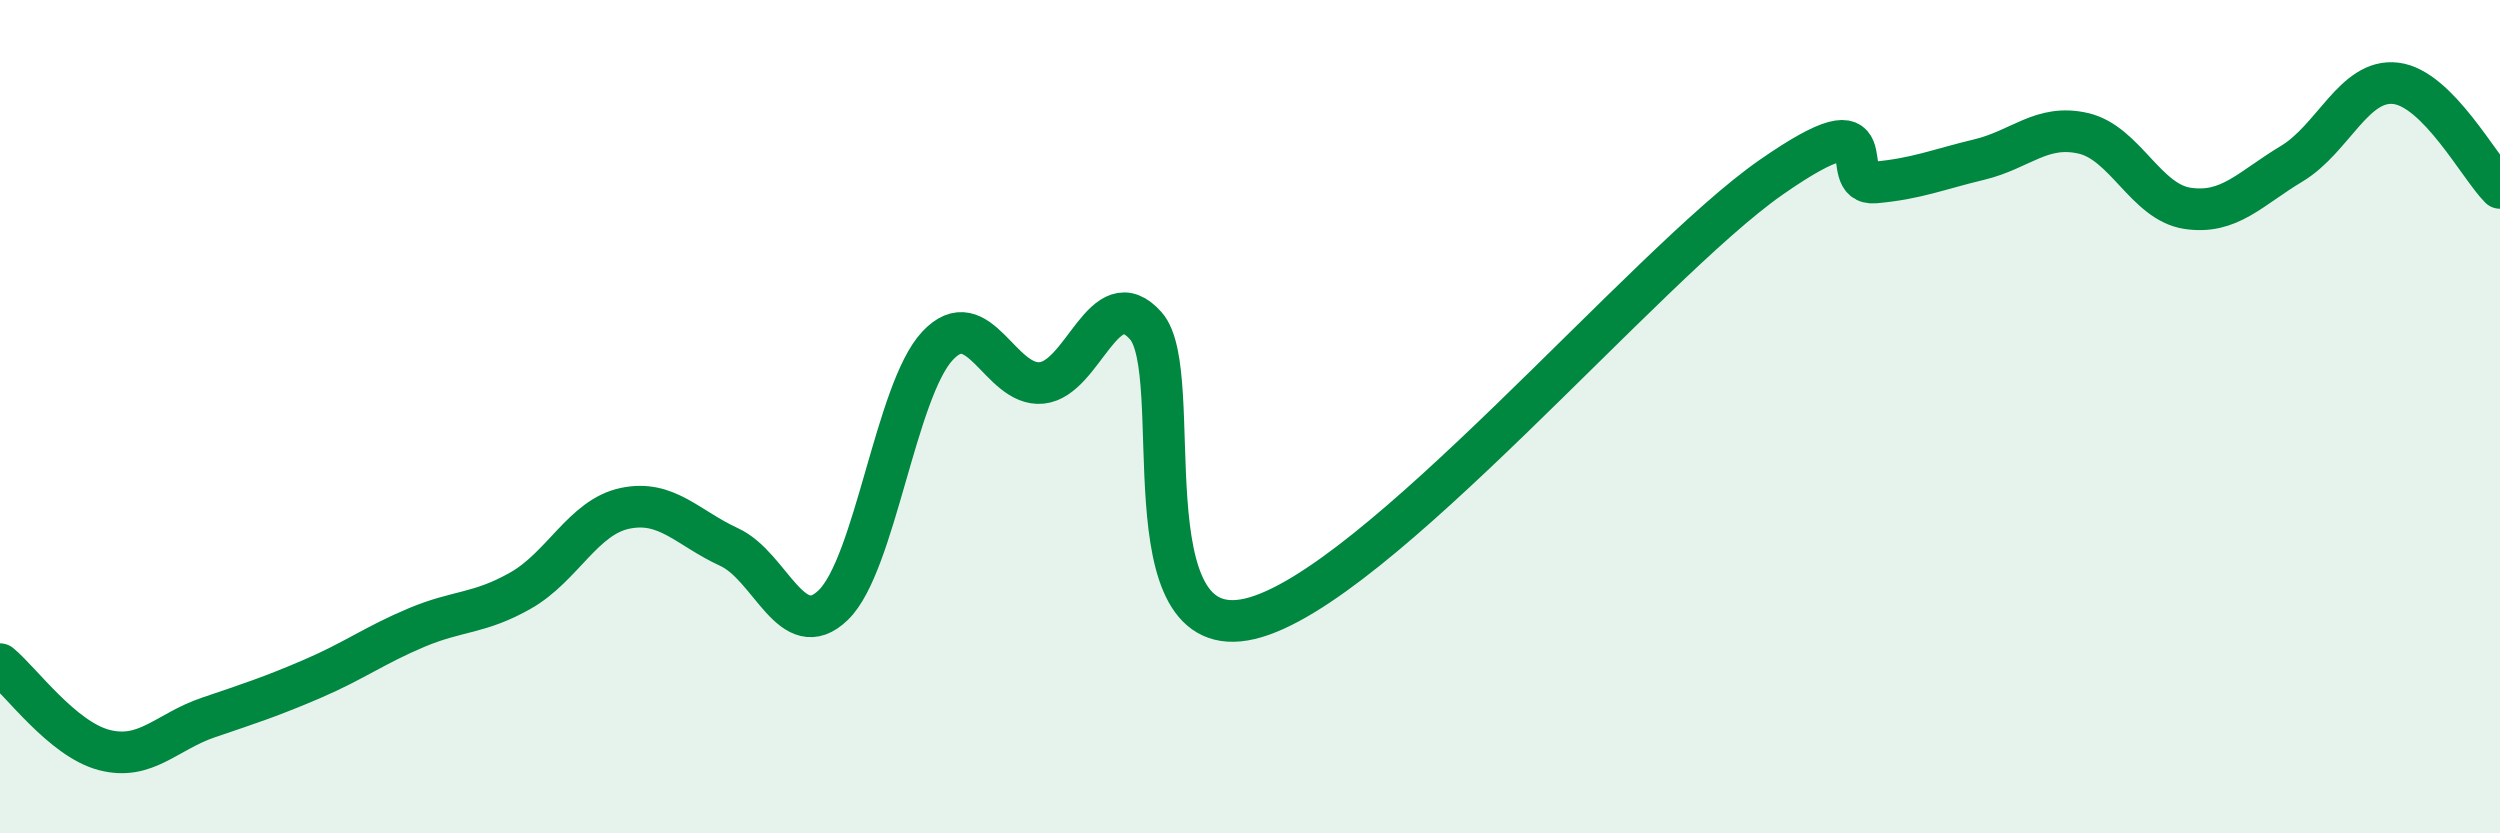 
    <svg width="60" height="20" viewBox="0 0 60 20" xmlns="http://www.w3.org/2000/svg">
      <path
        d="M 0,15.94 C 0.5,16.35 1.5,17.74 2.5,18 C 3.5,18.26 4,17.56 5,17.22 C 6,16.88 6.5,16.72 7.5,16.29 C 8.5,15.86 9,15.48 10,15.06 C 11,14.64 11.5,14.74 12.5,14.17 C 13.5,13.6 14,12.41 15,12.2 C 16,11.99 16.5,12.67 17.5,13.13 C 18.5,13.59 19,15.49 20,14.52 C 21,13.55 21.5,9.37 22.5,8.3 C 23.5,7.23 24,9.29 25,9.19 C 26,9.09 26.5,6.69 27.5,7.82 C 28.5,8.95 27,15.56 30,14.85 C 33,14.14 39.5,6.35 42.5,4.26 C 45.5,2.17 44,4.47 45,4.38 C 46,4.29 46.5,4.07 47.5,3.83 C 48.5,3.59 49,2.97 50,3.2 C 51,3.43 51.5,4.85 52.5,5 C 53.5,5.15 54,4.53 55,3.93 C 56,3.33 56.5,1.88 57.5,2 C 58.5,2.12 59.5,4.01 60,4.51L60 20L0 20Z"
        fill="#008740"
        opacity="0.1"
        stroke-linecap="round"
        stroke-linejoin="round"
      />
      <path
        d="M 0,15.94 C 0.5,16.35 1.5,17.74 2.5,18 C 3.5,18.26 4,17.56 5,17.22 C 6,16.88 6.5,16.72 7.5,16.29 C 8.5,15.86 9,15.48 10,15.06 C 11,14.64 11.5,14.74 12.5,14.17 C 13.5,13.6 14,12.41 15,12.2 C 16,11.99 16.5,12.67 17.5,13.13 C 18.5,13.59 19,15.49 20,14.52 C 21,13.55 21.5,9.37 22.5,8.3 C 23.5,7.23 24,9.29 25,9.19 C 26,9.09 26.5,6.69 27.5,7.82 C 28.5,8.95 27,15.56 30,14.85 C 33,14.14 39.5,6.35 42.5,4.26 C 45.5,2.17 44,4.47 45,4.38 C 46,4.29 46.5,4.07 47.5,3.83 C 48.5,3.59 49,2.97 50,3.2 C 51,3.43 51.5,4.85 52.5,5 C 53.5,5.15 54,4.53 55,3.93 C 56,3.33 56.5,1.88 57.5,2 C 58.5,2.12 59.5,4.01 60,4.51"
        stroke="#008740"
        stroke-width="1"
        fill="none"
        stroke-linecap="round"
        stroke-linejoin="round"
      />
    </svg>
  